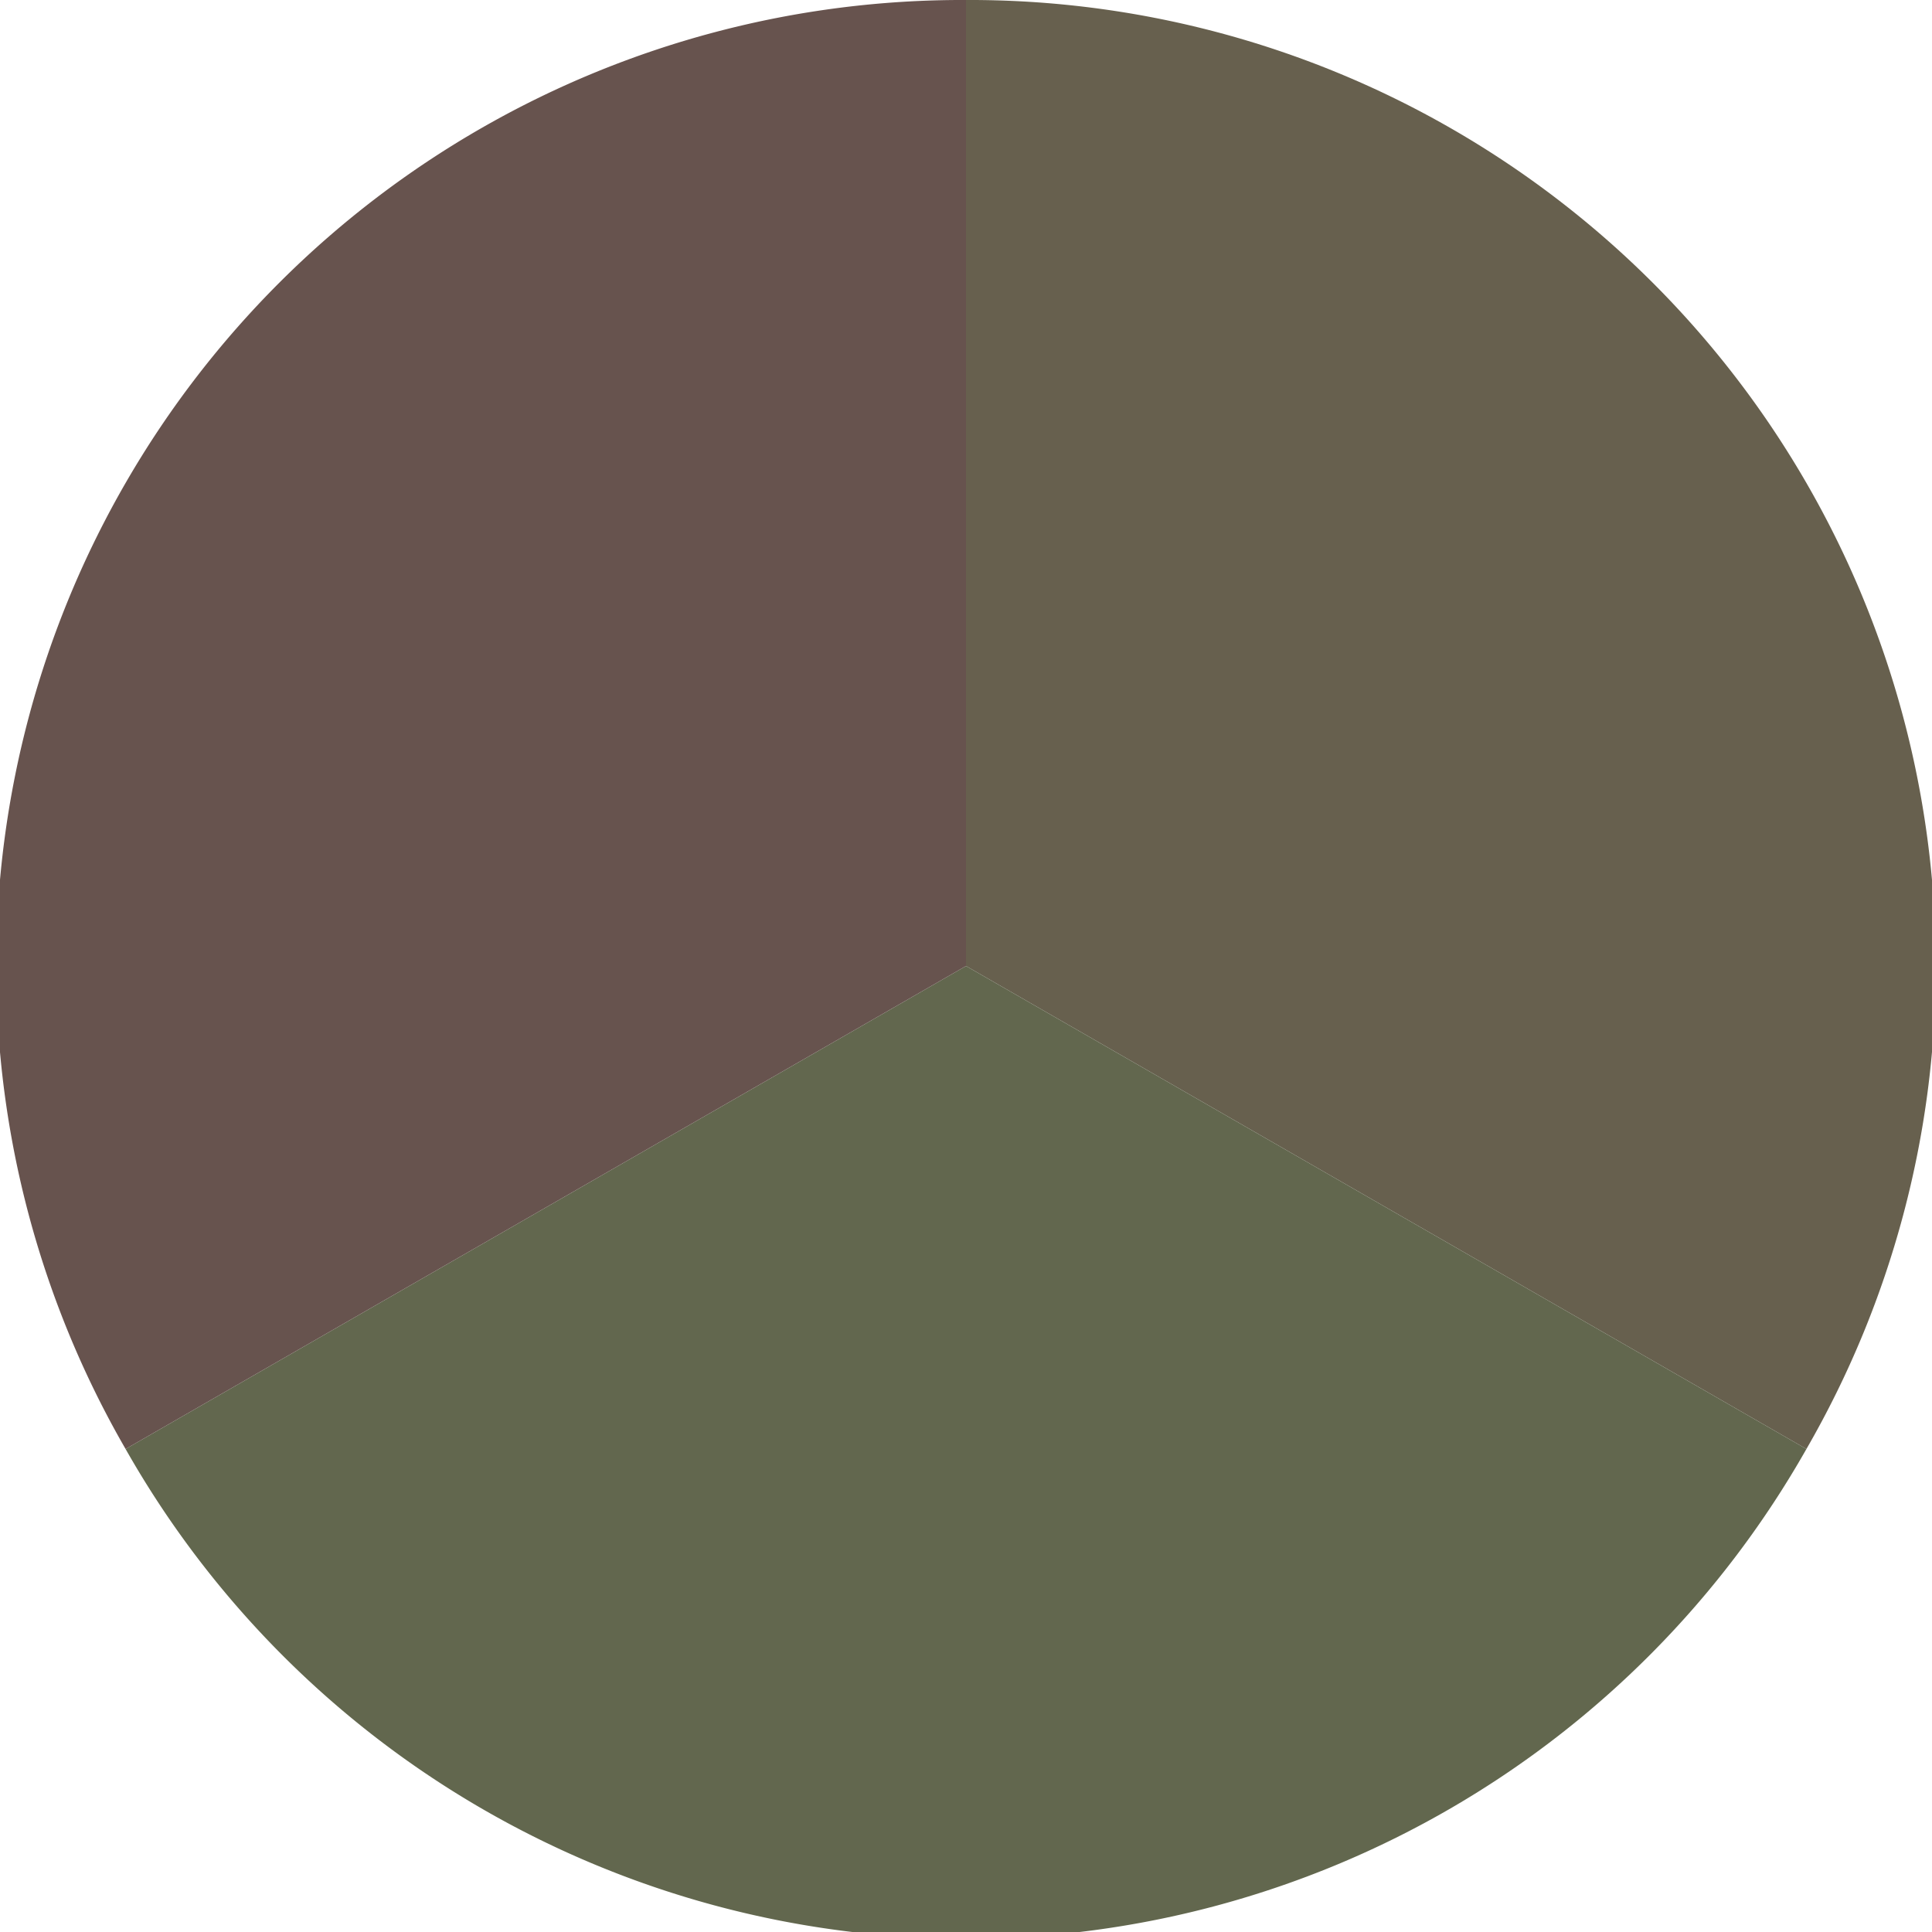 <?xml version="1.0" standalone="no"?>
<svg width="500" height="500" viewBox="-1 -1 2 2" xmlns="http://www.w3.org/2000/svg">
        <path d="M 0 -1 
             A 1,1 0 0,1 0.87 0.5             L 0,0
             z" fill="#67604e" />
            <path d="M 0.87 0.5 
             A 1,1 0 0,1 -0.87 0.5             L 0,0
             z" fill="#62674e" />
            <path d="M -0.87 0.5 
             A 1,1 0 0,1 -0 -1             L 0,0
             z" fill="#67534e" />
    </svg>

